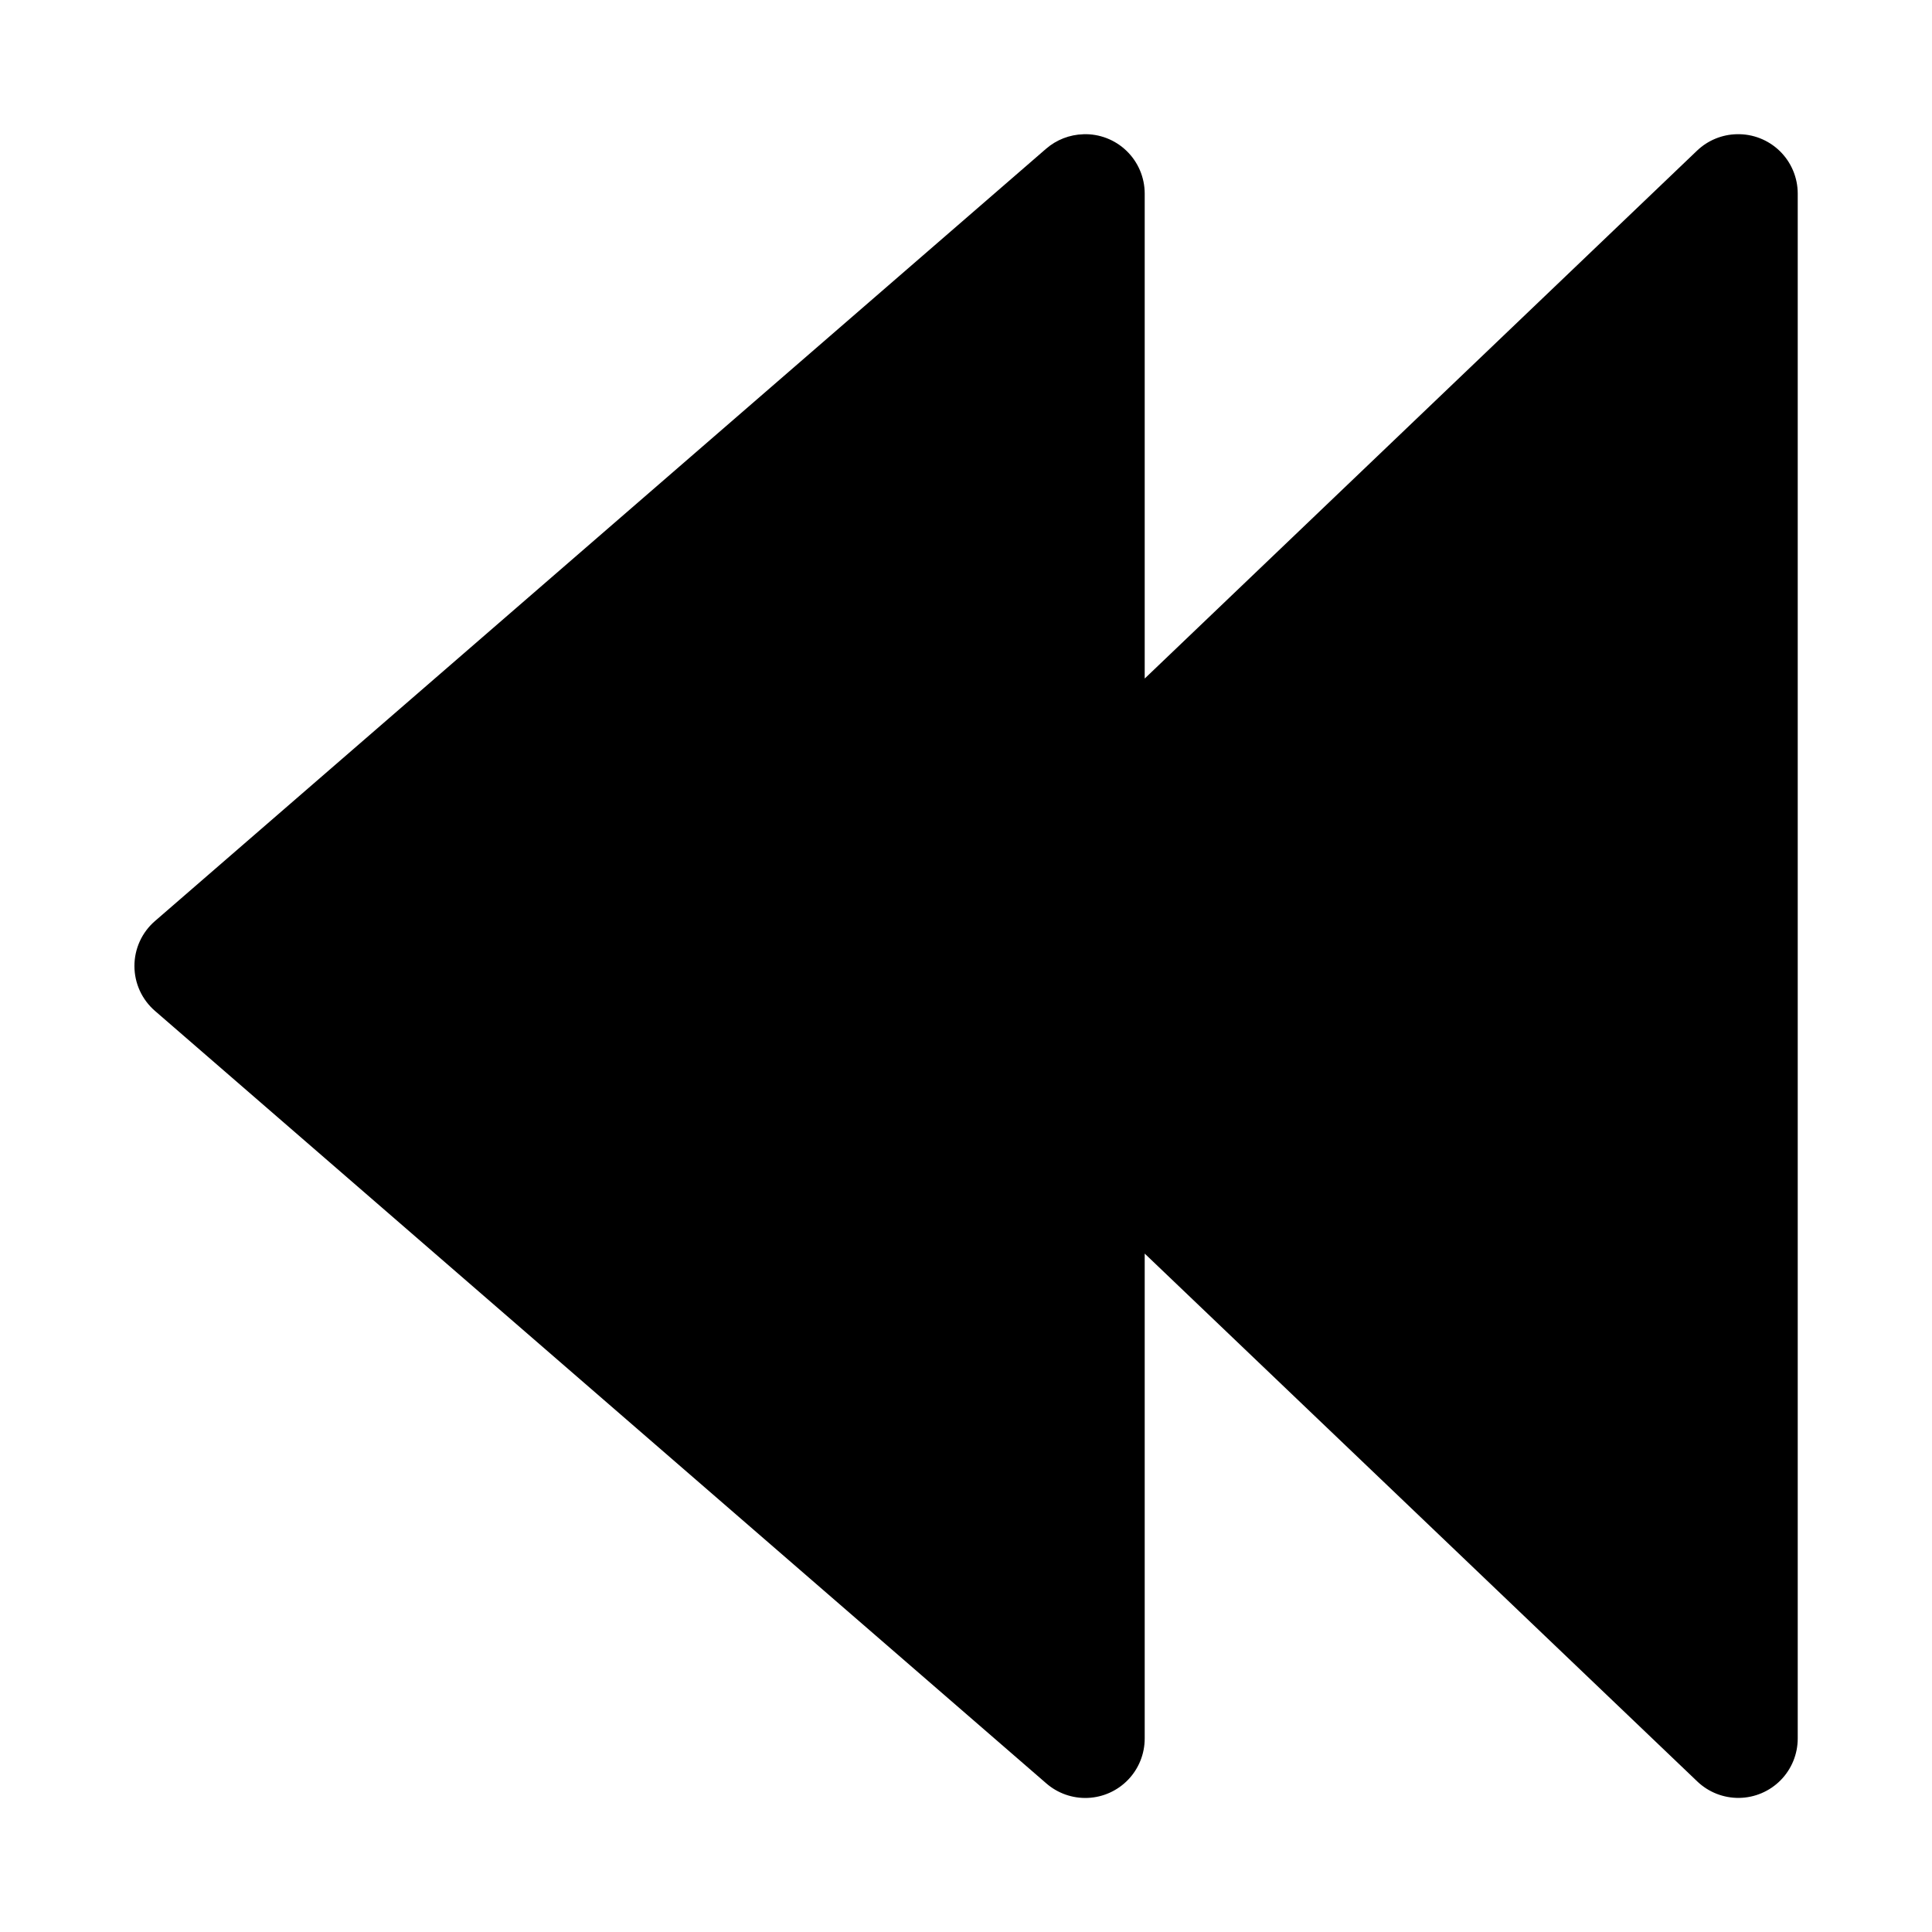 <?xml version="1.0" encoding="UTF-8"?>
<!-- Uploaded to: ICON Repo, www.svgrepo.com, Generator: ICON Repo Mixer Tools -->
<svg fill="#000000" width="800px" height="800px" version="1.1" viewBox="144 144 512 512" xmlns="http://www.w3.org/2000/svg">
 <path d="m431.09 179.58c-3.633 0.102-7.121 1.461-9.871 3.844l-236.16 204.67c-3.453 2.992-5.434 7.332-5.434 11.902 0 4.566 1.98 8.906 5.434 11.898l236.16 204.67c3.051 2.68 7.019 4.078 11.074 3.902 4.055-0.176 7.887-1.91 10.695-4.844 2.805-2.934 4.371-6.836 4.371-10.895v-128.51l146.43 139.88c2.988 2.859 6.981 4.426 11.117 4.367 4.137-0.062 8.082-1.746 10.984-4.691 2.902-2.949 4.527-6.918 4.527-11.051v-409.47c-0.016-4.234-1.734-8.285-4.773-11.238-3.039-2.949-7.137-4.551-11.371-4.445-3.906 0.082-7.644 1.617-10.484 4.305l-146.43 139.95v-128.57c-0.016-4.258-1.754-8.328-4.82-11.281-3.062-2.957-7.195-4.543-11.449-4.402z" fill-rule="evenodd"/>
</svg>